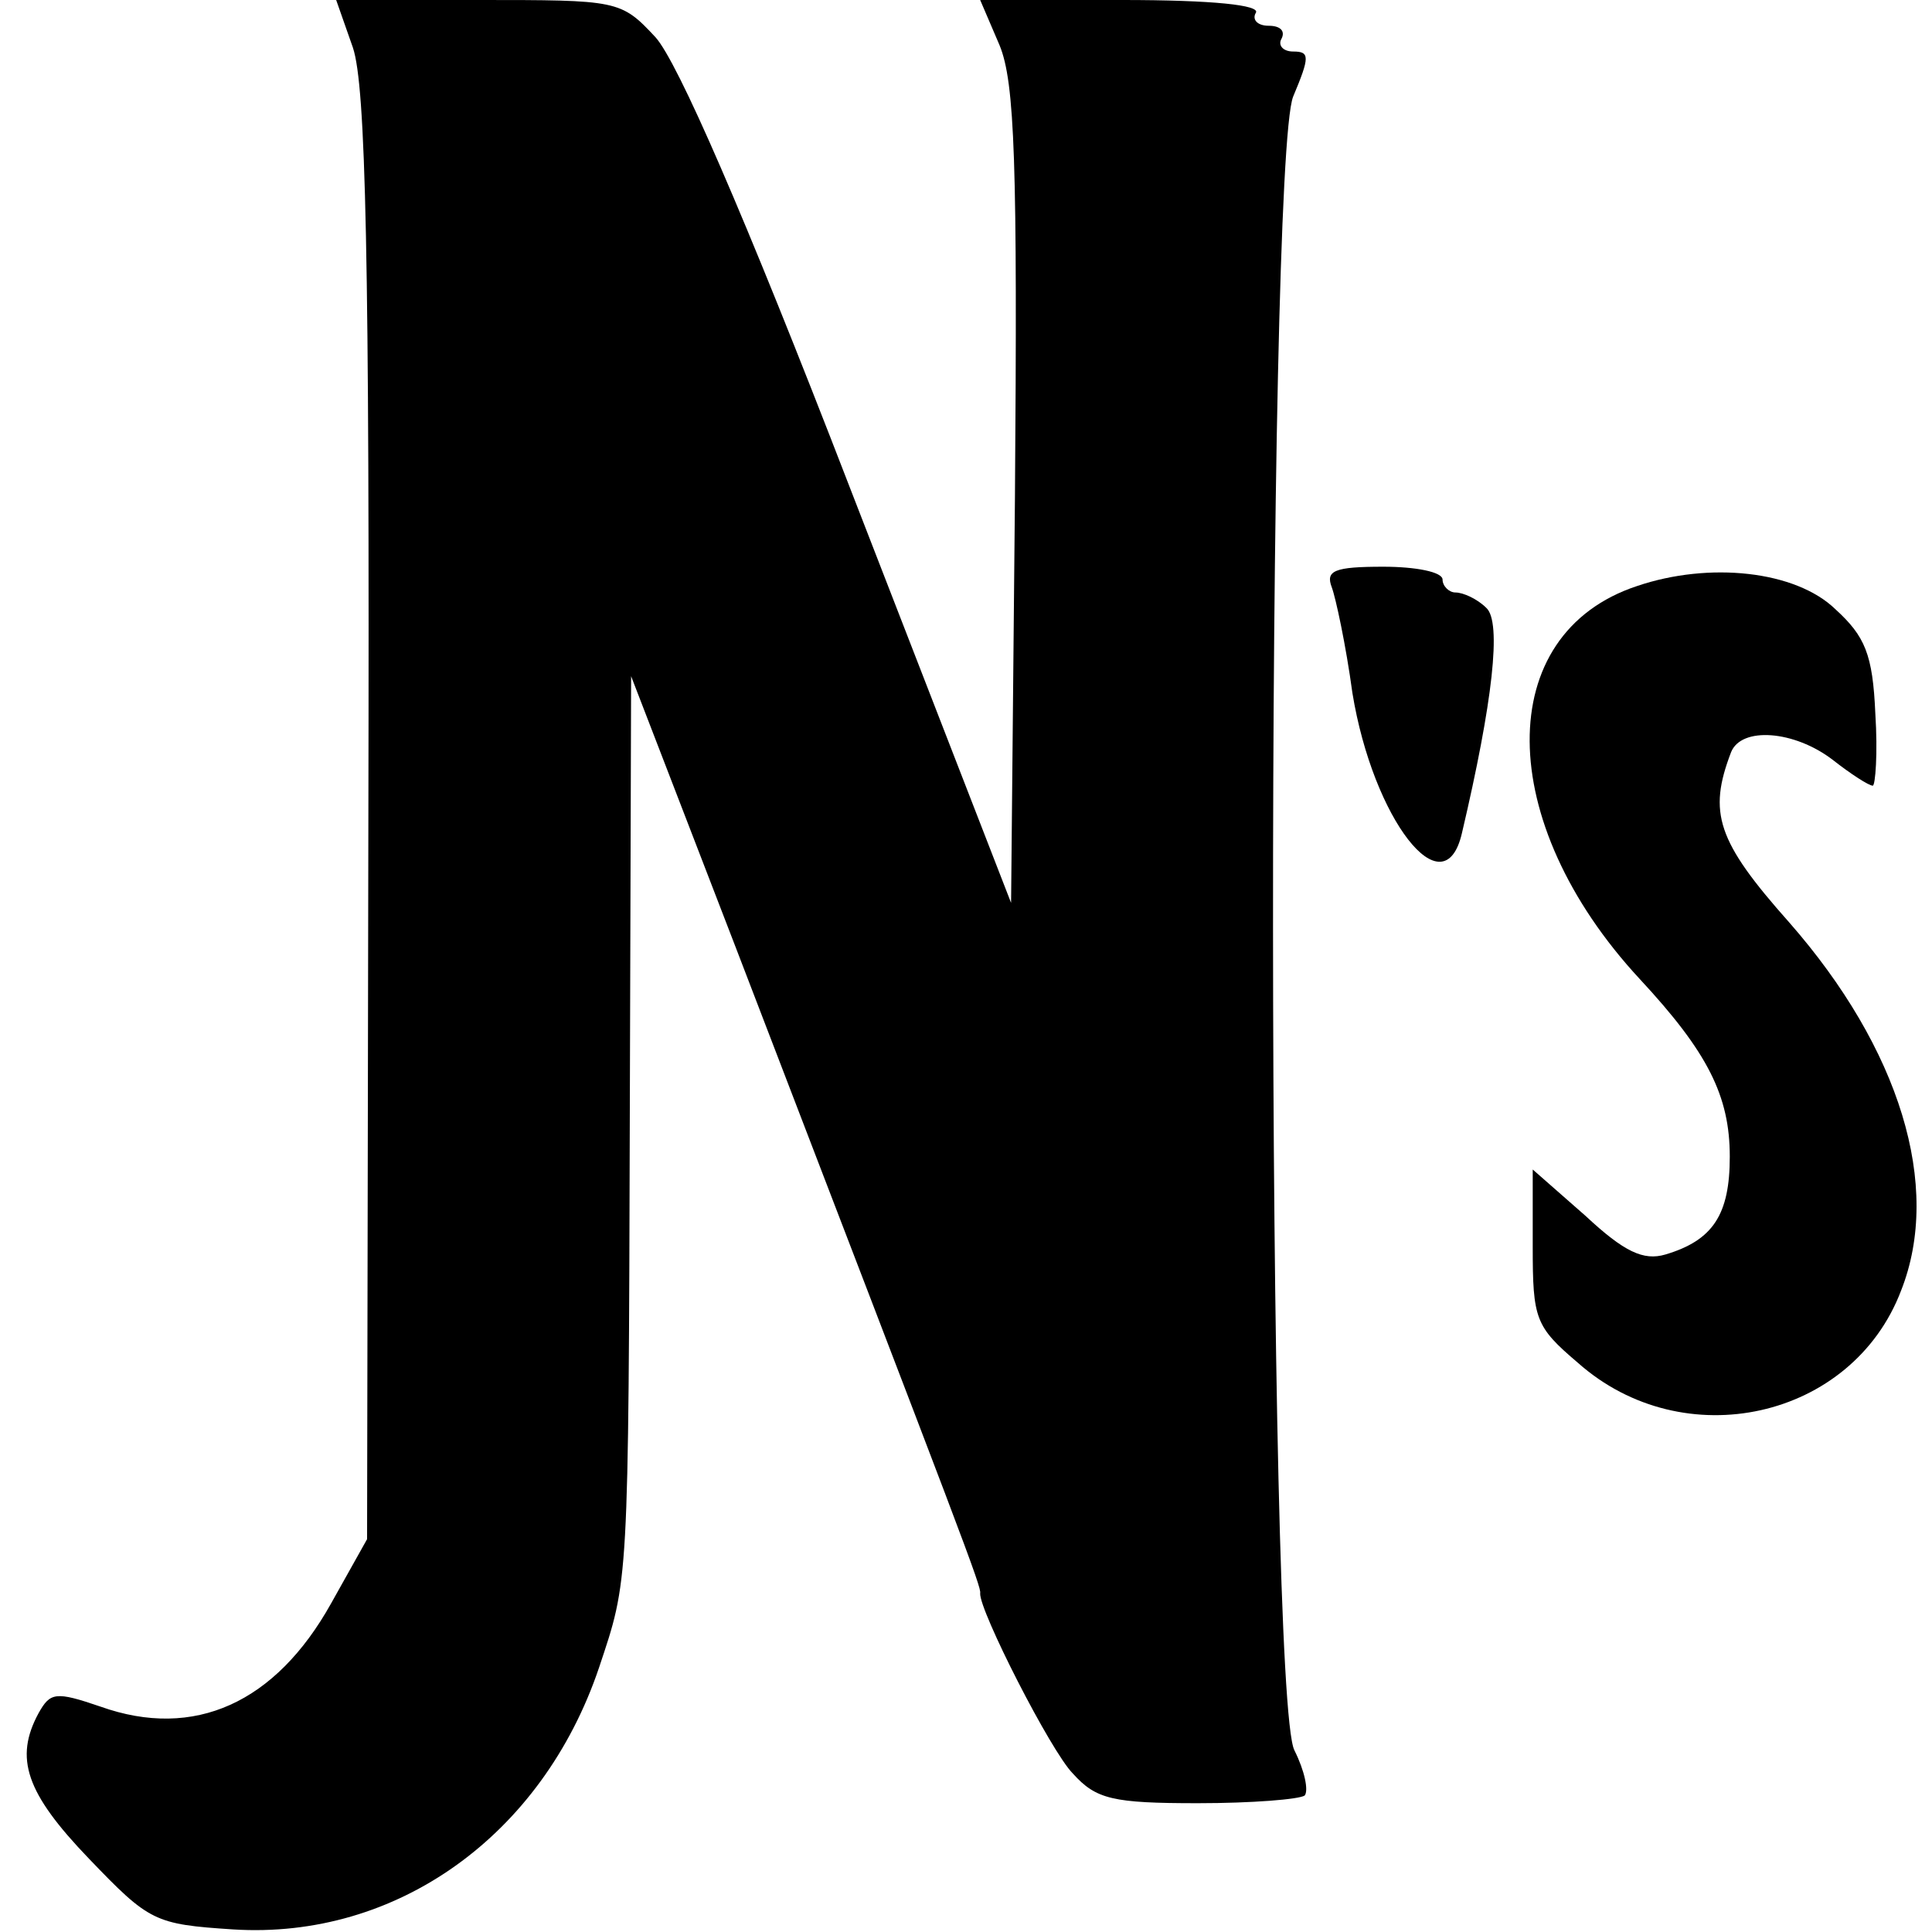 <?xml version="1.0" standalone="no"?>
<!DOCTYPE svg PUBLIC "-//W3C//DTD SVG 20010904//EN"
 "http://www.w3.org/TR/2001/REC-SVG-20010904/DTD/svg10.dtd">
<svg version="1.0" xmlns="http://www.w3.org/2000/svg"
 width="150pt" height="150pt" viewBox="0 0 150 150"
 preserveAspectRatio="xMidYMid meet">
<g transform="translate(0,150) scale(0.1,-0.1)"
fill="#000000" stroke="none">
<path d="M274 1463 c10 -30 13 -161 12 -598 l-1 -560 -28 -50 c-43 -77 -106
-106 -179 -80 -35 12 -39 11 -48 -5 -19 -35 -10 -62 39 -113 47 -49 51 -51
112 -55 127 -8 240 73 284 203 23 69 23 61 24 435 l1 335 81 -210 c179 -466
191 -497 190 -502 -1 -13 55 -123 72 -140 18 -20 31 -23 97 -23 42 0 79 3 83
6 3 4 0 19 -8 35 -22 42 -22 1232 -1 1284 13 31 13 35 0 35 -8 0 -12 5 -9 10
3 6 -1 10 -10 10 -9 0 -13 5 -10 10 4 6 -33 10 -104 10 l-110 0 15 -35 c12
-29 14 -92 12 -351 l-3 -315 -125 322 c-83 215 -134 331 -151 350 -27 29 -29
29 -138 29 l-110 0 13 -37z"/>
<path d="M1034 1044 c3 -8 11 -45 16 -82 16 -98 71 -169 85 -109 24 102 31
164 19 175 -7 7 -18 12 -24 12 -5 0 -10 5 -10 10 0 6 -21 10 -46 10 -38 0 -45
-3 -40 -16z"/>
<path d="M1271 1045 c-112 -37 -111 -183 2 -305 53 -57 70 -91 70 -138 0 -45
-13 -65 -50 -76 -17 -5 -32 2 -62 30 l-41 36 0 -60 c0 -56 2 -62 35 -90 82
-73 213 -44 251 56 32 81 -1 188 -87 286 -56 63 -63 85 -45 132 8 20 49 17 79
-6 14 -11 28 -20 31 -20 2 0 4 25 2 56 -2 46 -8 60 -31 81 -31 30 -98 37 -154
18z"/>
</g>
</svg>
